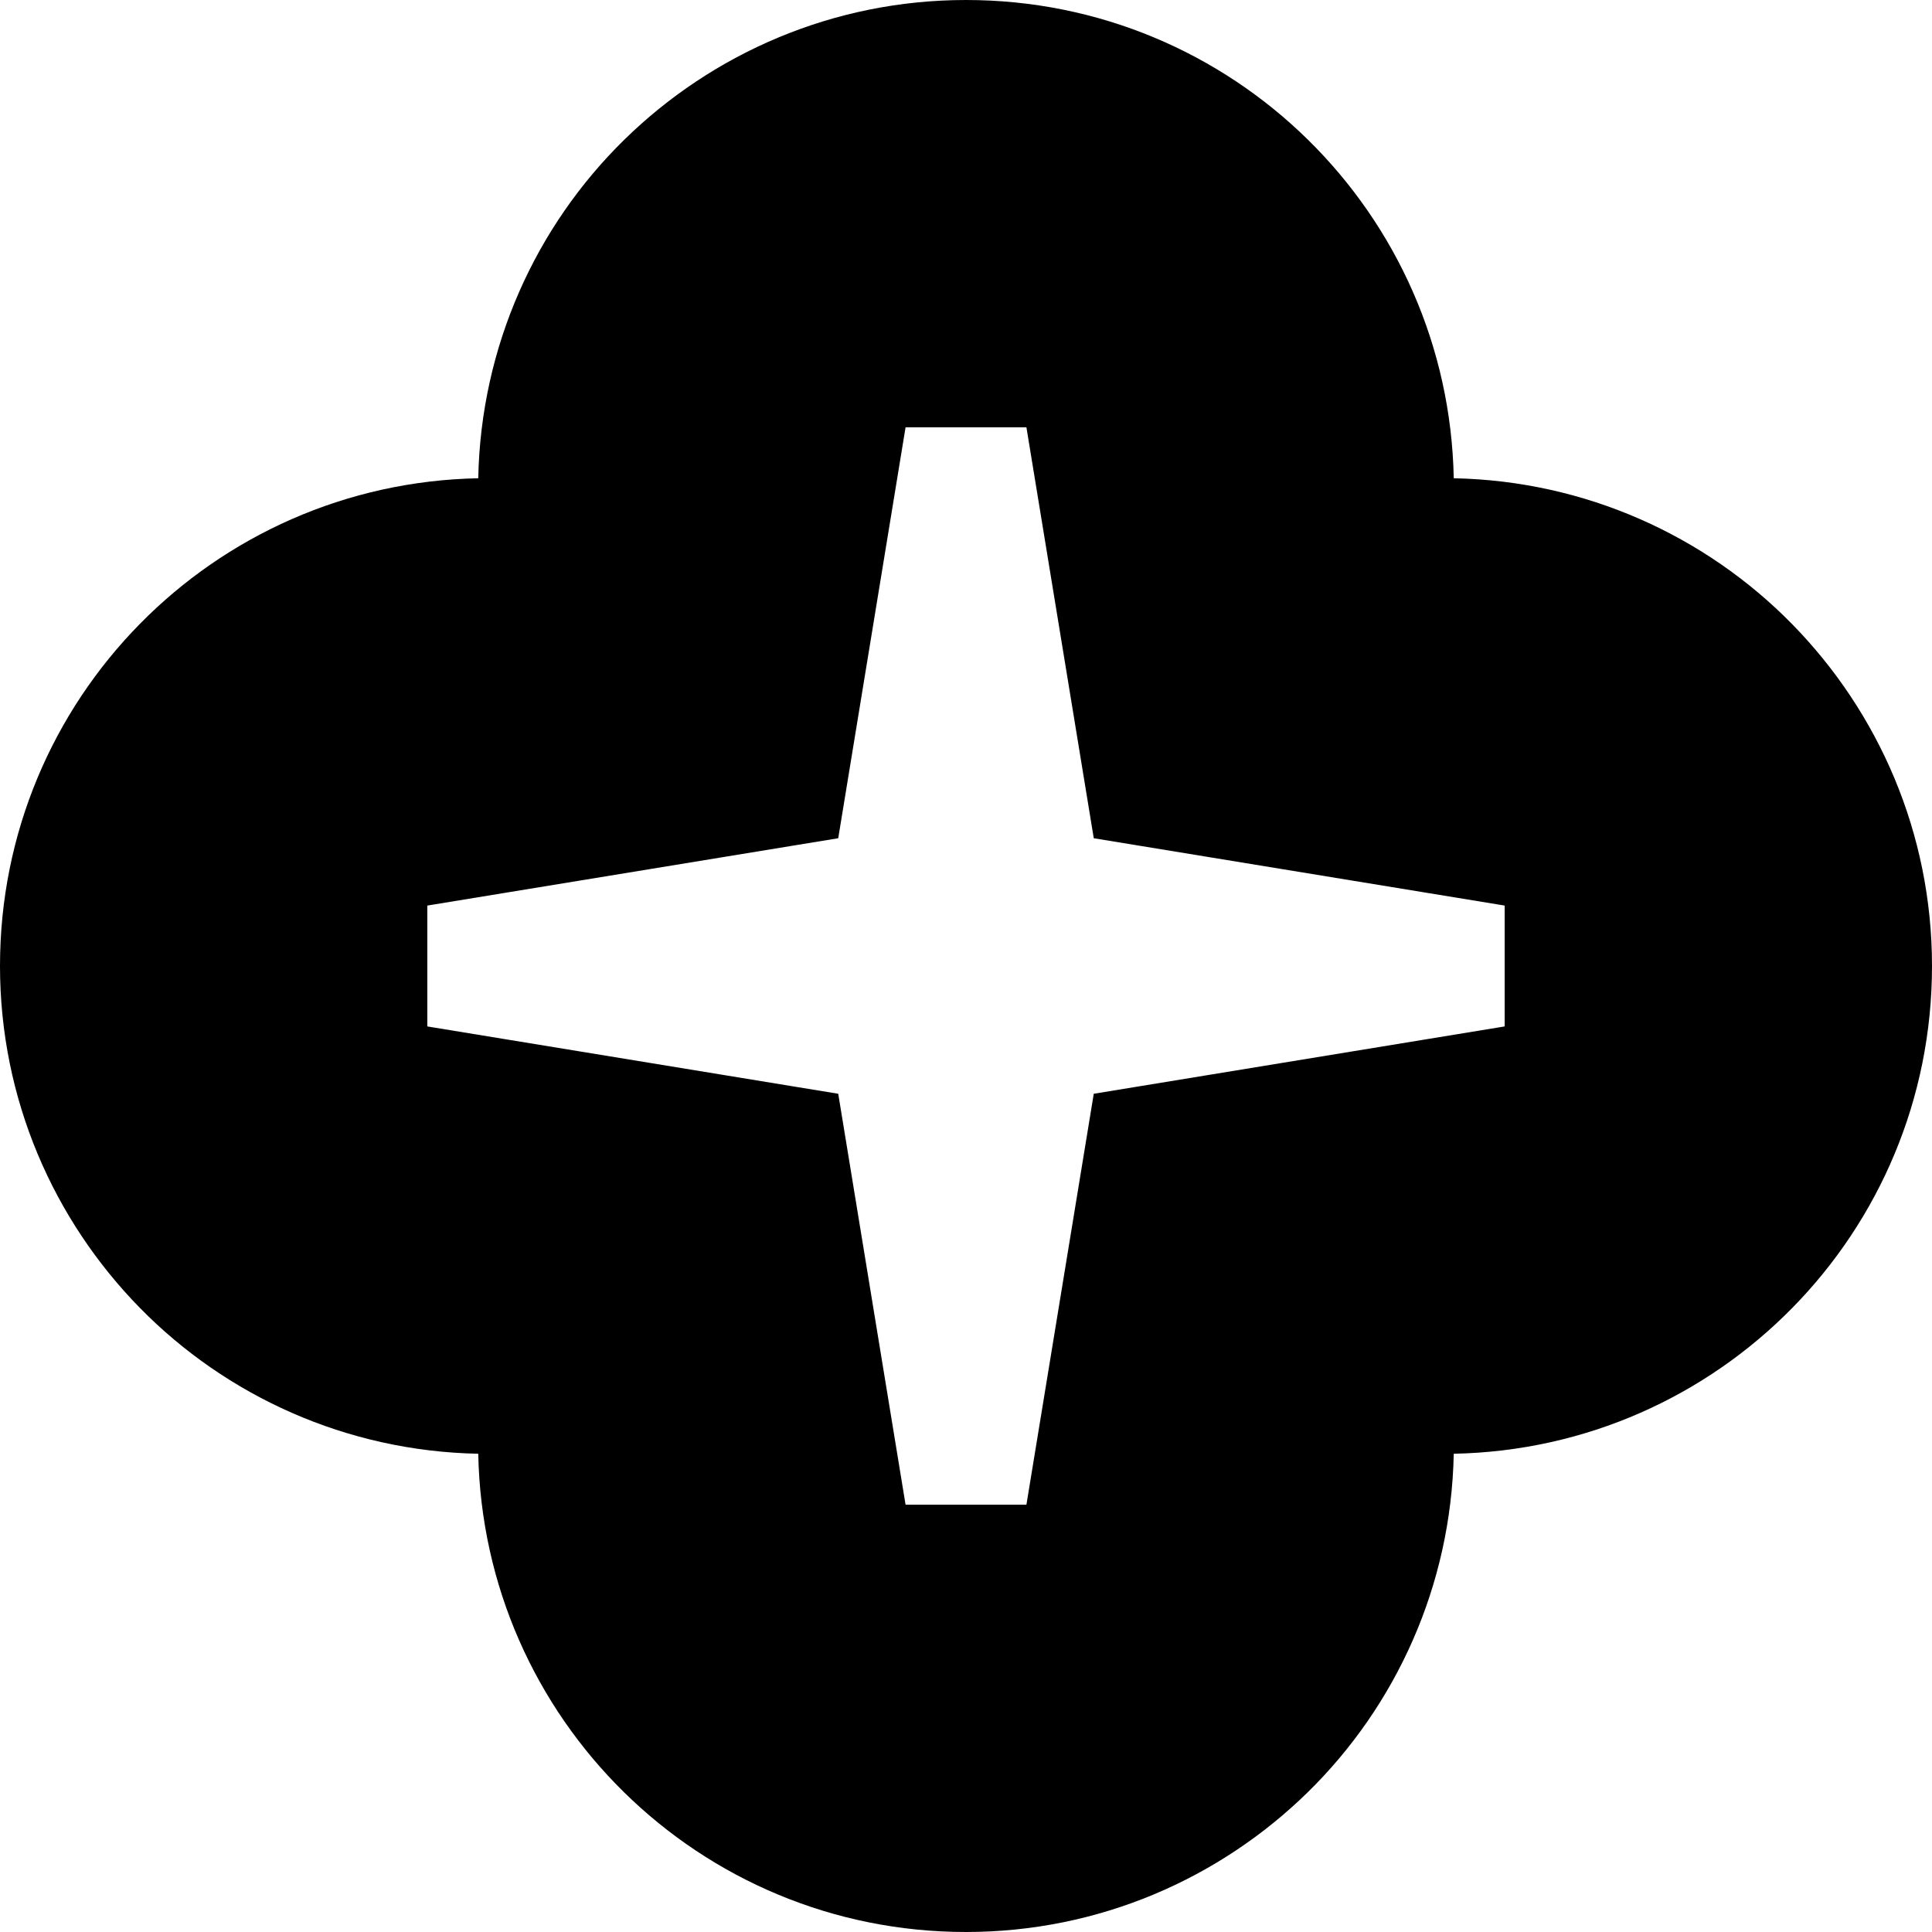 <?xml version="1.0" encoding="UTF-8"?>
<svg id="Layer_2" data-name="Layer 2" xmlns="http://www.w3.org/2000/svg" viewBox="0 0 22.38 22.38">
  <defs>
    <style>
      .cls-1 {
        fill:rgb(0, 0, 0);
      }
    </style>
  </defs>
  <g id="Layer_1-2" data-name="Layer 1">
    <path class="cls-1" d="M20.76,7.23c-1-1.02-2.39-1.66-3.92-1.69-.06-3.07-2.56-5.54-5.65-5.54-1.54,0-2.94,.62-3.96,1.62-1.02,1-1.66,2.39-1.69,3.92-3.07,.06-5.54,2.56-5.54,5.65,0,1.54,.62,2.94,1.62,3.96,1,1.02,2.39,1.66,3.92,1.69,.06,3.07,2.56,5.54,5.65,5.54,1.54,0,2.94-.62,3.96-1.62,1.02-1,1.66-2.39,1.69-3.92,3.07-.06,5.54-2.56,5.54-5.65,0-1.54-.62-2.94-1.62-3.96Zm-3.33,4.66l-4.76,.78-.78,4.76h-1.4l-.78-4.76-4.76-.78v-1.4l4.76-.78,.78-4.76h1.4l.78,4.76,4.76,.78v1.4Z"/>
  </g>
</svg>